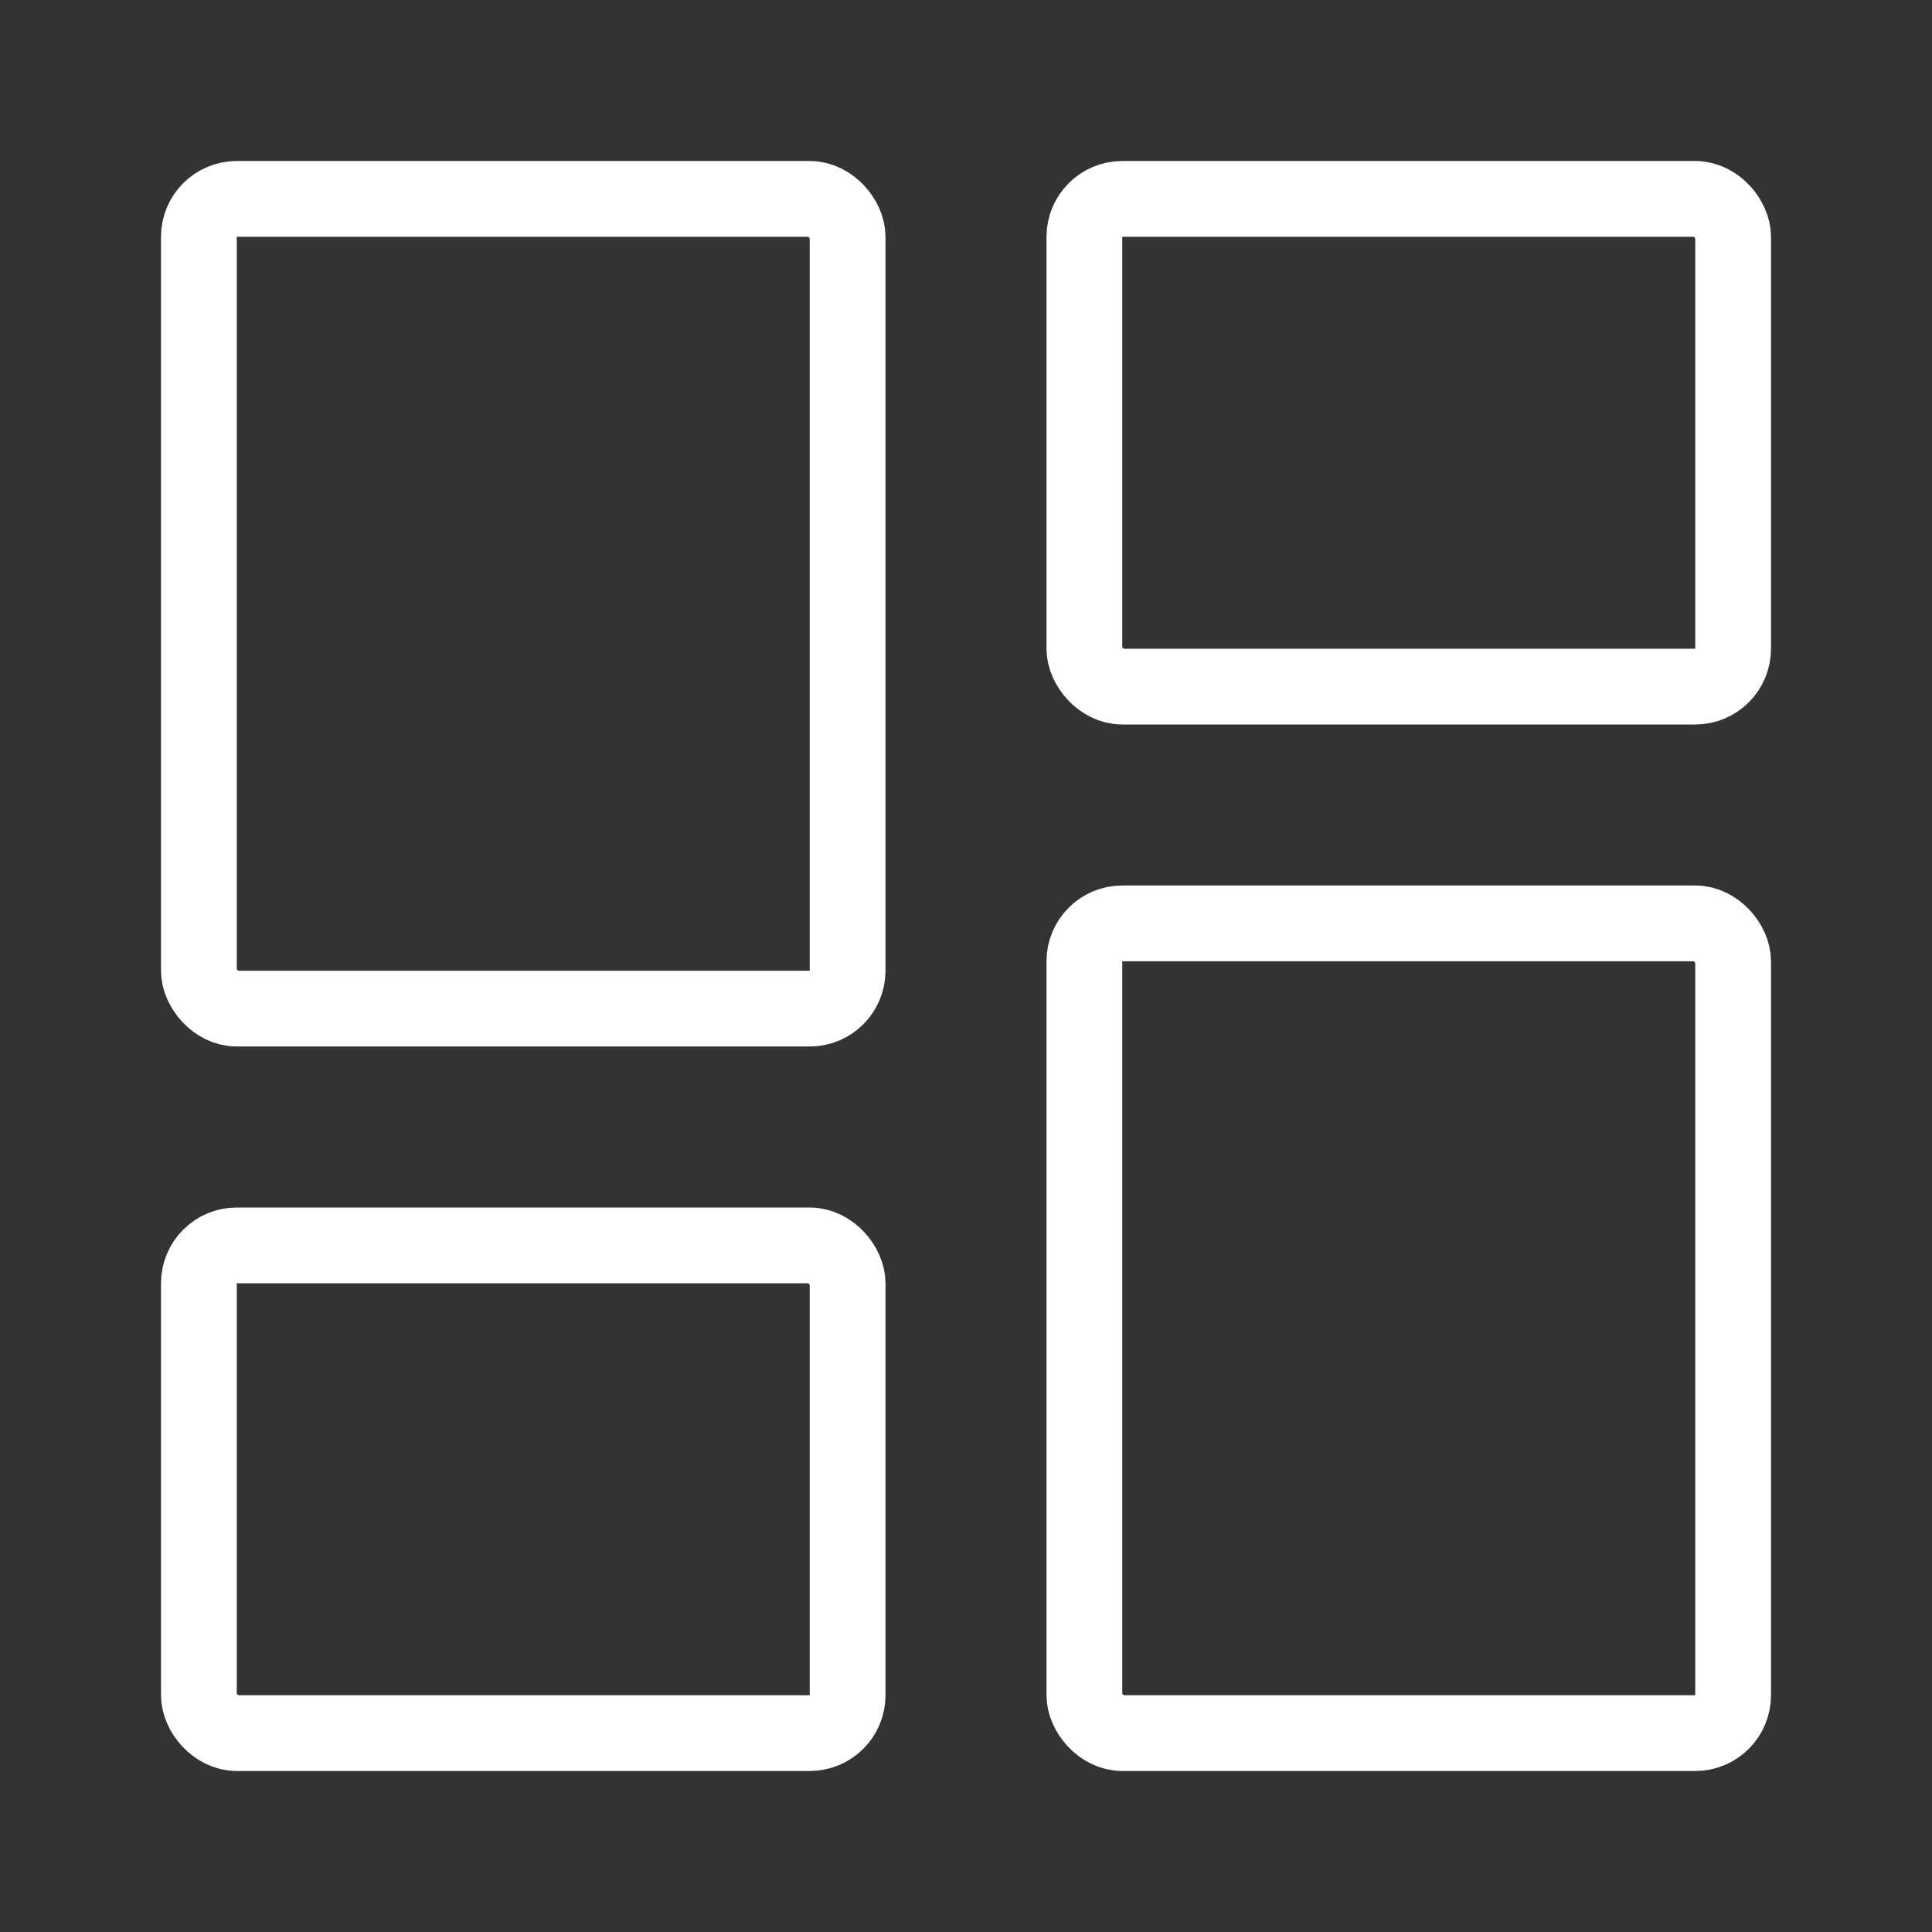 <svg width="51" height="51" viewBox="0 0 51 51" fill="none" xmlns="http://www.w3.org/2000/svg">
<rect x="0" y="0" width="51" height="51" fill="#333333" stroke="none"/>
<rect x="28.625" y="24.375" width="17.125" height="21.375" rx="1" stroke="white" stroke-width="2"/>
<rect x="5.25" y="32.875" width="17.125" height="12.875" rx="1" stroke="white" stroke-width="2"/>
<rect x="5.25" y="5.25" width="17.125" height="21.375" rx="1" stroke="white" stroke-width="2"/>
<rect x="28.625" y="5.25" width="17.125" height="12.875" rx="1" stroke="white" stroke-width="2"/>
</svg>
